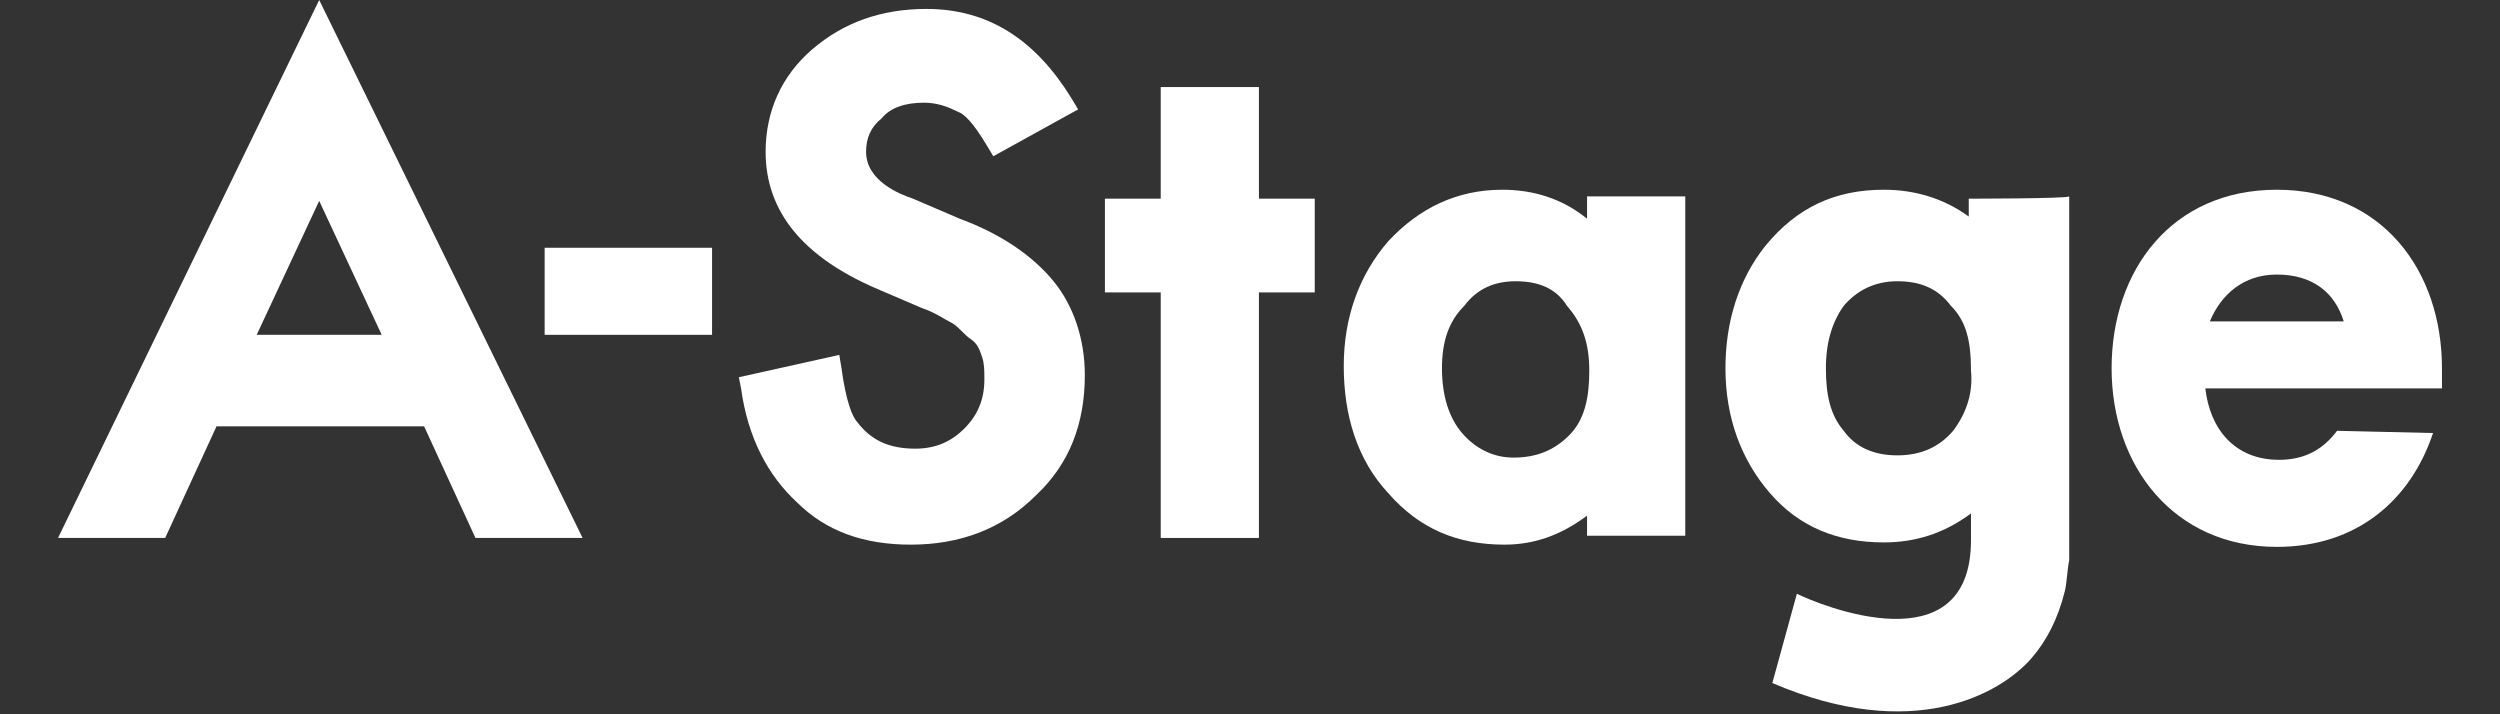 <?xml version="1.0" encoding="utf-8"?>
<svg version="1.1" id="logo_a-stage_type_wh" xmlns="http://www.w3.org/2000/svg" xmlns:xlink="http://www.w3.org/1999/xlink" x="0px"
	 y="0px" viewBox="0 0 112 32" style="enable-background:new 0 0 112 32;" xml:space="preserve">
<rect x="0" y="0" width="112" height="32" fill="#333333" stroke="none"/>
<style type="text/css">
	.st0{fill:#FFFFFF;}
</style>
<g>
	<g>
		<g>
			<path class="st0" d="M31.9,15h-7.5v-3.9h7.5V15z"/>
			<path class="st0" d="M40.8,24.4c-2.1,0-3.8-0.6-5.1-1.9c-1.3-1.2-2.2-2.9-2.5-5.1l-0.1-0.5l4.5-1l0.1,0.6
				c0.2,1.5,0.5,2.2,0.7,2.4l0,0c0.6,0.8,1.4,1.2,2.6,1.2c0.9,0,1.6-0.3,2.2-0.9c0.6-0.6,0.9-1.3,0.9-2.2c0-0.4,0-0.7-0.1-1
				c-0.1-0.3-0.2-0.6-0.5-0.8s-0.5-0.5-0.8-0.7c-0.4-0.2-0.8-0.5-1.4-0.7l-2.1-0.9c-3.2-1.4-4.9-3.4-4.9-6.1c0-1.8,0.7-3.4,2.1-4.6
				c1.4-1.2,3.1-1.8,5.1-1.8c2.8,0,4.9,1.4,6.5,4l0.3,0.5L44.5,7l-0.3-0.5c-0.6-1-1-1.4-1.3-1.5l0,0c-0.4-0.2-0.9-0.4-1.5-0.4
				c-0.8,0-1.5,0.2-1.9,0.7c-0.5,0.4-0.7,0.9-0.7,1.5c0,1.3,1.5,1.9,2.1,2.1L43,9.8c1.9,0.7,3.3,1.7,4.2,2.8
				c0.9,1.1,1.4,2.6,1.4,4.2c0,2.2-0.7,4-2.2,5.4C44.9,23.7,43,24.4,40.8,24.4z"/>
			<g>
				<path class="st0" d="M56.3,24.1H52v-11h-2.5V8.9H52V3.9h4.4v5h2.5v4.2h-2.5V24.1z"/>
			</g>
			<path class="st0" d="M88.2,8.9v0.8c-1.1-0.8-2.4-1.2-3.8-1.2c-2.2,0-3.9,0.8-5.3,2.5c-1.2,1.5-1.8,3.4-1.8,5.5
				c0,2.2,0.7,4.1,2,5.6c1.3,1.5,3,2.2,5.1,2.2c1.4,0,2.7-0.4,3.9-1.3v1.2c0,5.7-6.8,2.9-7.8,2.4l-1.1,4c6.3,2.7,10.2,0.5,11.6-1.1
				c0.7-0.8,1.2-1.8,1.5-3c0.1-0.4,0.1-0.9,0.2-1.4c0-0.5,0-1.6,0-2.3v-14C92.6,8.9,88.2,8.9,88.2,8.9z M87.5,19.3
				c-0.6,0.7-1.4,1.1-2.5,1.1c-1.1,0-1.9-0.4-2.4-1.1c-0.6-0.7-0.8-1.6-0.8-2.8c0-1.2,0.3-2.1,0.8-2.8c0.6-0.7,1.4-1.1,2.4-1.1
				c1,0,1.8,0.3,2.4,1.1c0.7,0.7,0.9,1.6,0.9,2.9C88.4,17.6,88.1,18.5,87.5,19.3z"/>
			<g>
				<path class="st0" d="M67.4,24.4c-2.1,0-3.8-0.7-5.2-2.3c-1.4-1.5-2-3.5-2-5.7s0.7-4.1,2-5.6c1.4-1.5,3.1-2.3,5.1-2.3
					c1.4,0,2.7,0.4,3.8,1.3V8.8h4.4V24h-4.4v-0.9C69.9,24,68.7,24.4,67.4,24.4z M67.9,12.6c-0.9,0-1.7,0.3-2.3,1.1
					c-0.7,0.7-1,1.6-1,2.8c0,1.2,0.3,2.2,0.9,2.9c0.6,0.7,1.4,1.1,2.3,1.1c1,0,1.8-0.3,2.5-1c0.7-0.7,0.9-1.7,0.9-2.9
					s-0.3-2.1-1-2.9C69.7,12.9,68.9,12.6,67.9,12.6z"/>
			</g>
			<path class="st0" d="M104.7,19.3c-0.6,0.8-1.4,1.3-2.6,1.3c-2,0-3.1-1.4-3.3-3.2h6.6l0,0h4c0-0.3,0-0.7,0-0.9c0-4.4-2.7-8-7.4-8
				c-4.7,0-7.4,3.6-7.4,8s2.8,8,7.4,8c3.6,0,6-2.1,7-5.1L104.7,19.3L104.7,19.3z M102,12.3c1.6,0,2.6,0.8,3,2.1H99
				C99.5,13.2,100.5,12.3,102,12.3z"/>
			<path class="st0" d="M21.3,24.1h4.8L14.3,0l0,0L2.6,24.1h4.8l2.3-5H19L21.3,24.1z M11.5,15l2.8-6l0,0l2.8,6
				C17.2,15,11.5,15,11.5,15z"/>
		</g>
	</g>
</g>
</svg>
